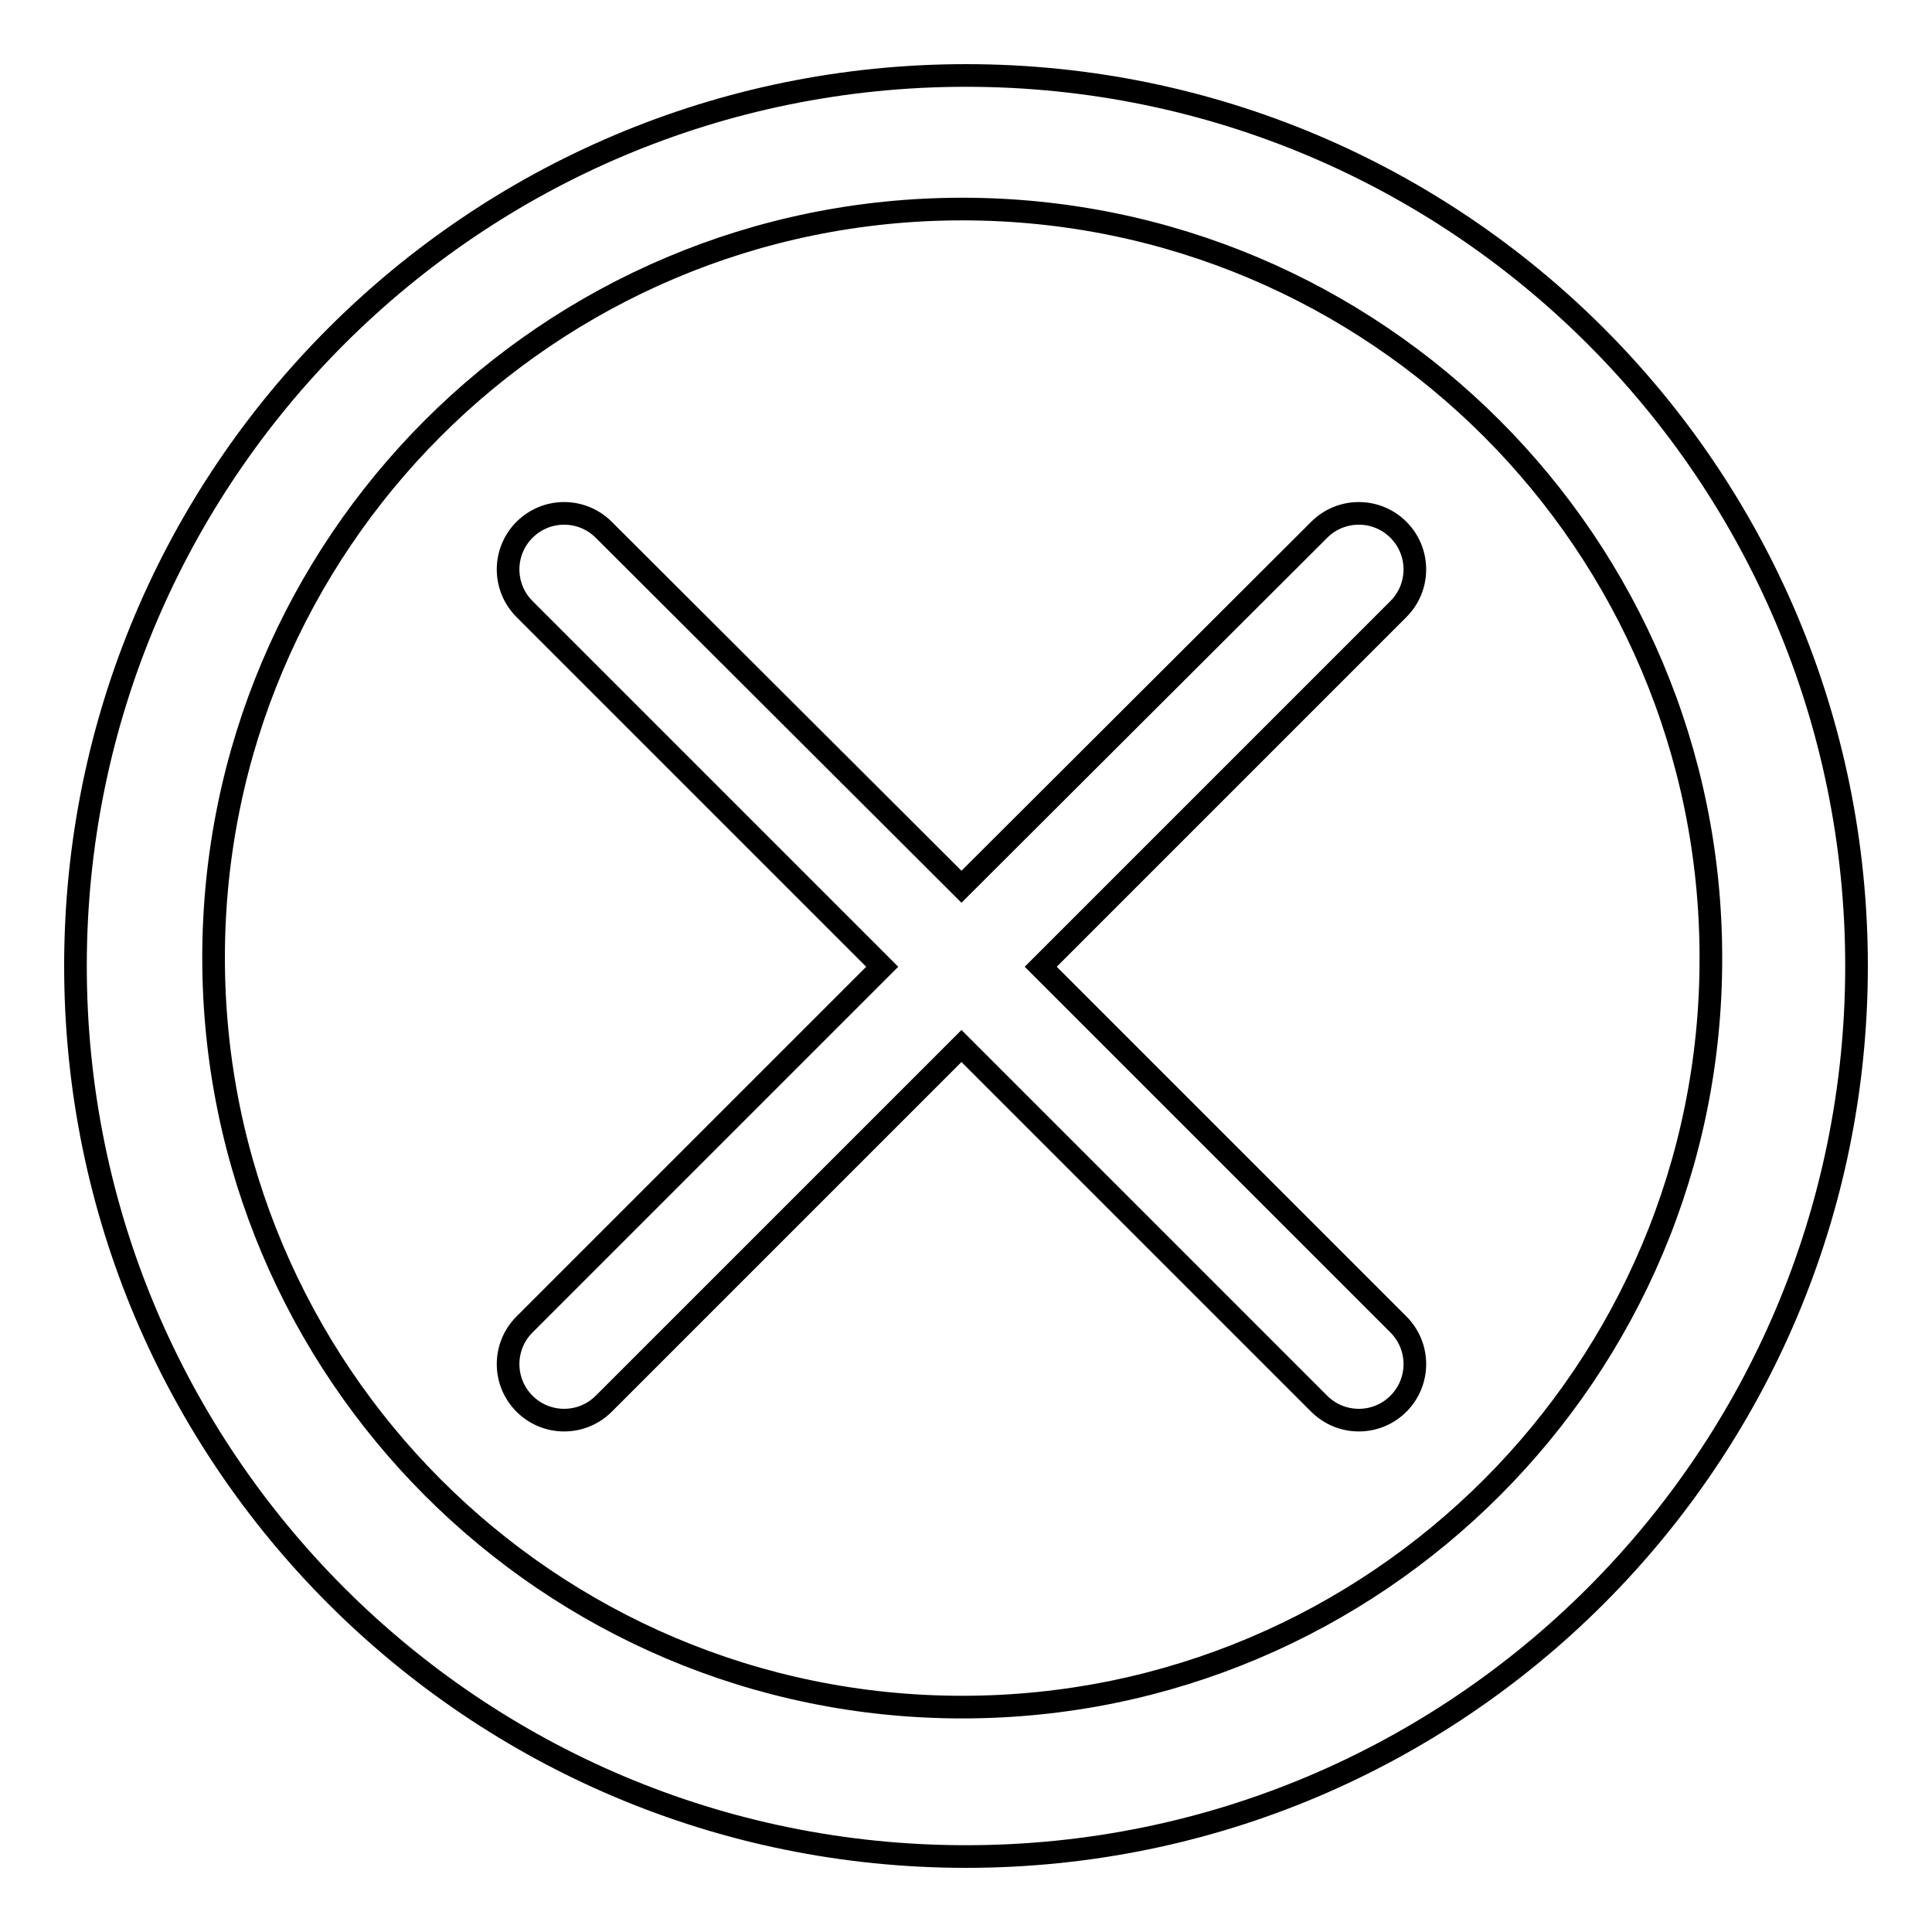 <?xml version="1.0" encoding="utf-8"?>
<!-- Svg Vector Icons : http://www.onlinewebfonts.com/icon -->
<!DOCTYPE svg PUBLIC "-//W3C//DTD SVG 1.1//EN" "http://www.w3.org/Graphics/SVG/1.1/DTD/svg11.dtd">
<svg version="1.1" xmlns="http://www.w3.org/2000/svg" xmlns:xlink="http://www.w3.org/1999/xlink" x="0px" y="0px" viewBox="0 0 256 256" enable-background="new 0 0 256 256" xml:space="preserve">
<g><g><path stroke-width="3" fill-opacity="0" stroke="#000000"  d="M128,10C62.8,10,10,62.8,10,128c0,65.2,52.8,118,118,118c65.2,0,118-52.8,118-118C246,62.8,193.2,10,128,10z M127.5,226.2c-54.8,0-99.2-44.5-99.2-99.3c0-54.8,44.4-99.2,99.2-99.2c54.8,0,99.2,44.4,99.2,99.2C226.8,181.7,182.3,226.2,127.5,226.2z"/><path stroke-width="3" fill-opacity="0" stroke="#000000"  d="M137.9,128.1l47.4-47.4c2.9-2.9,2.9-7.6,0-10.5s-7.6-2.9-10.5,0l-47.4,47.3L80,70.2c-2.9-2.9-7.6-2.9-10.5,0c-2.9,2.9-2.9,7.6,0,10.5l47.4,47.4l-47.4,47.4c-2.9,2.9-2.9,7.6,0,10.5s7.6,2.9,10.5,0l47.4-47.4l47.4,47.4c2.9,2.9,7.6,2.9,10.5,0s2.9-7.6,0-10.5L137.9,128.1z"/></g></g>
</svg>